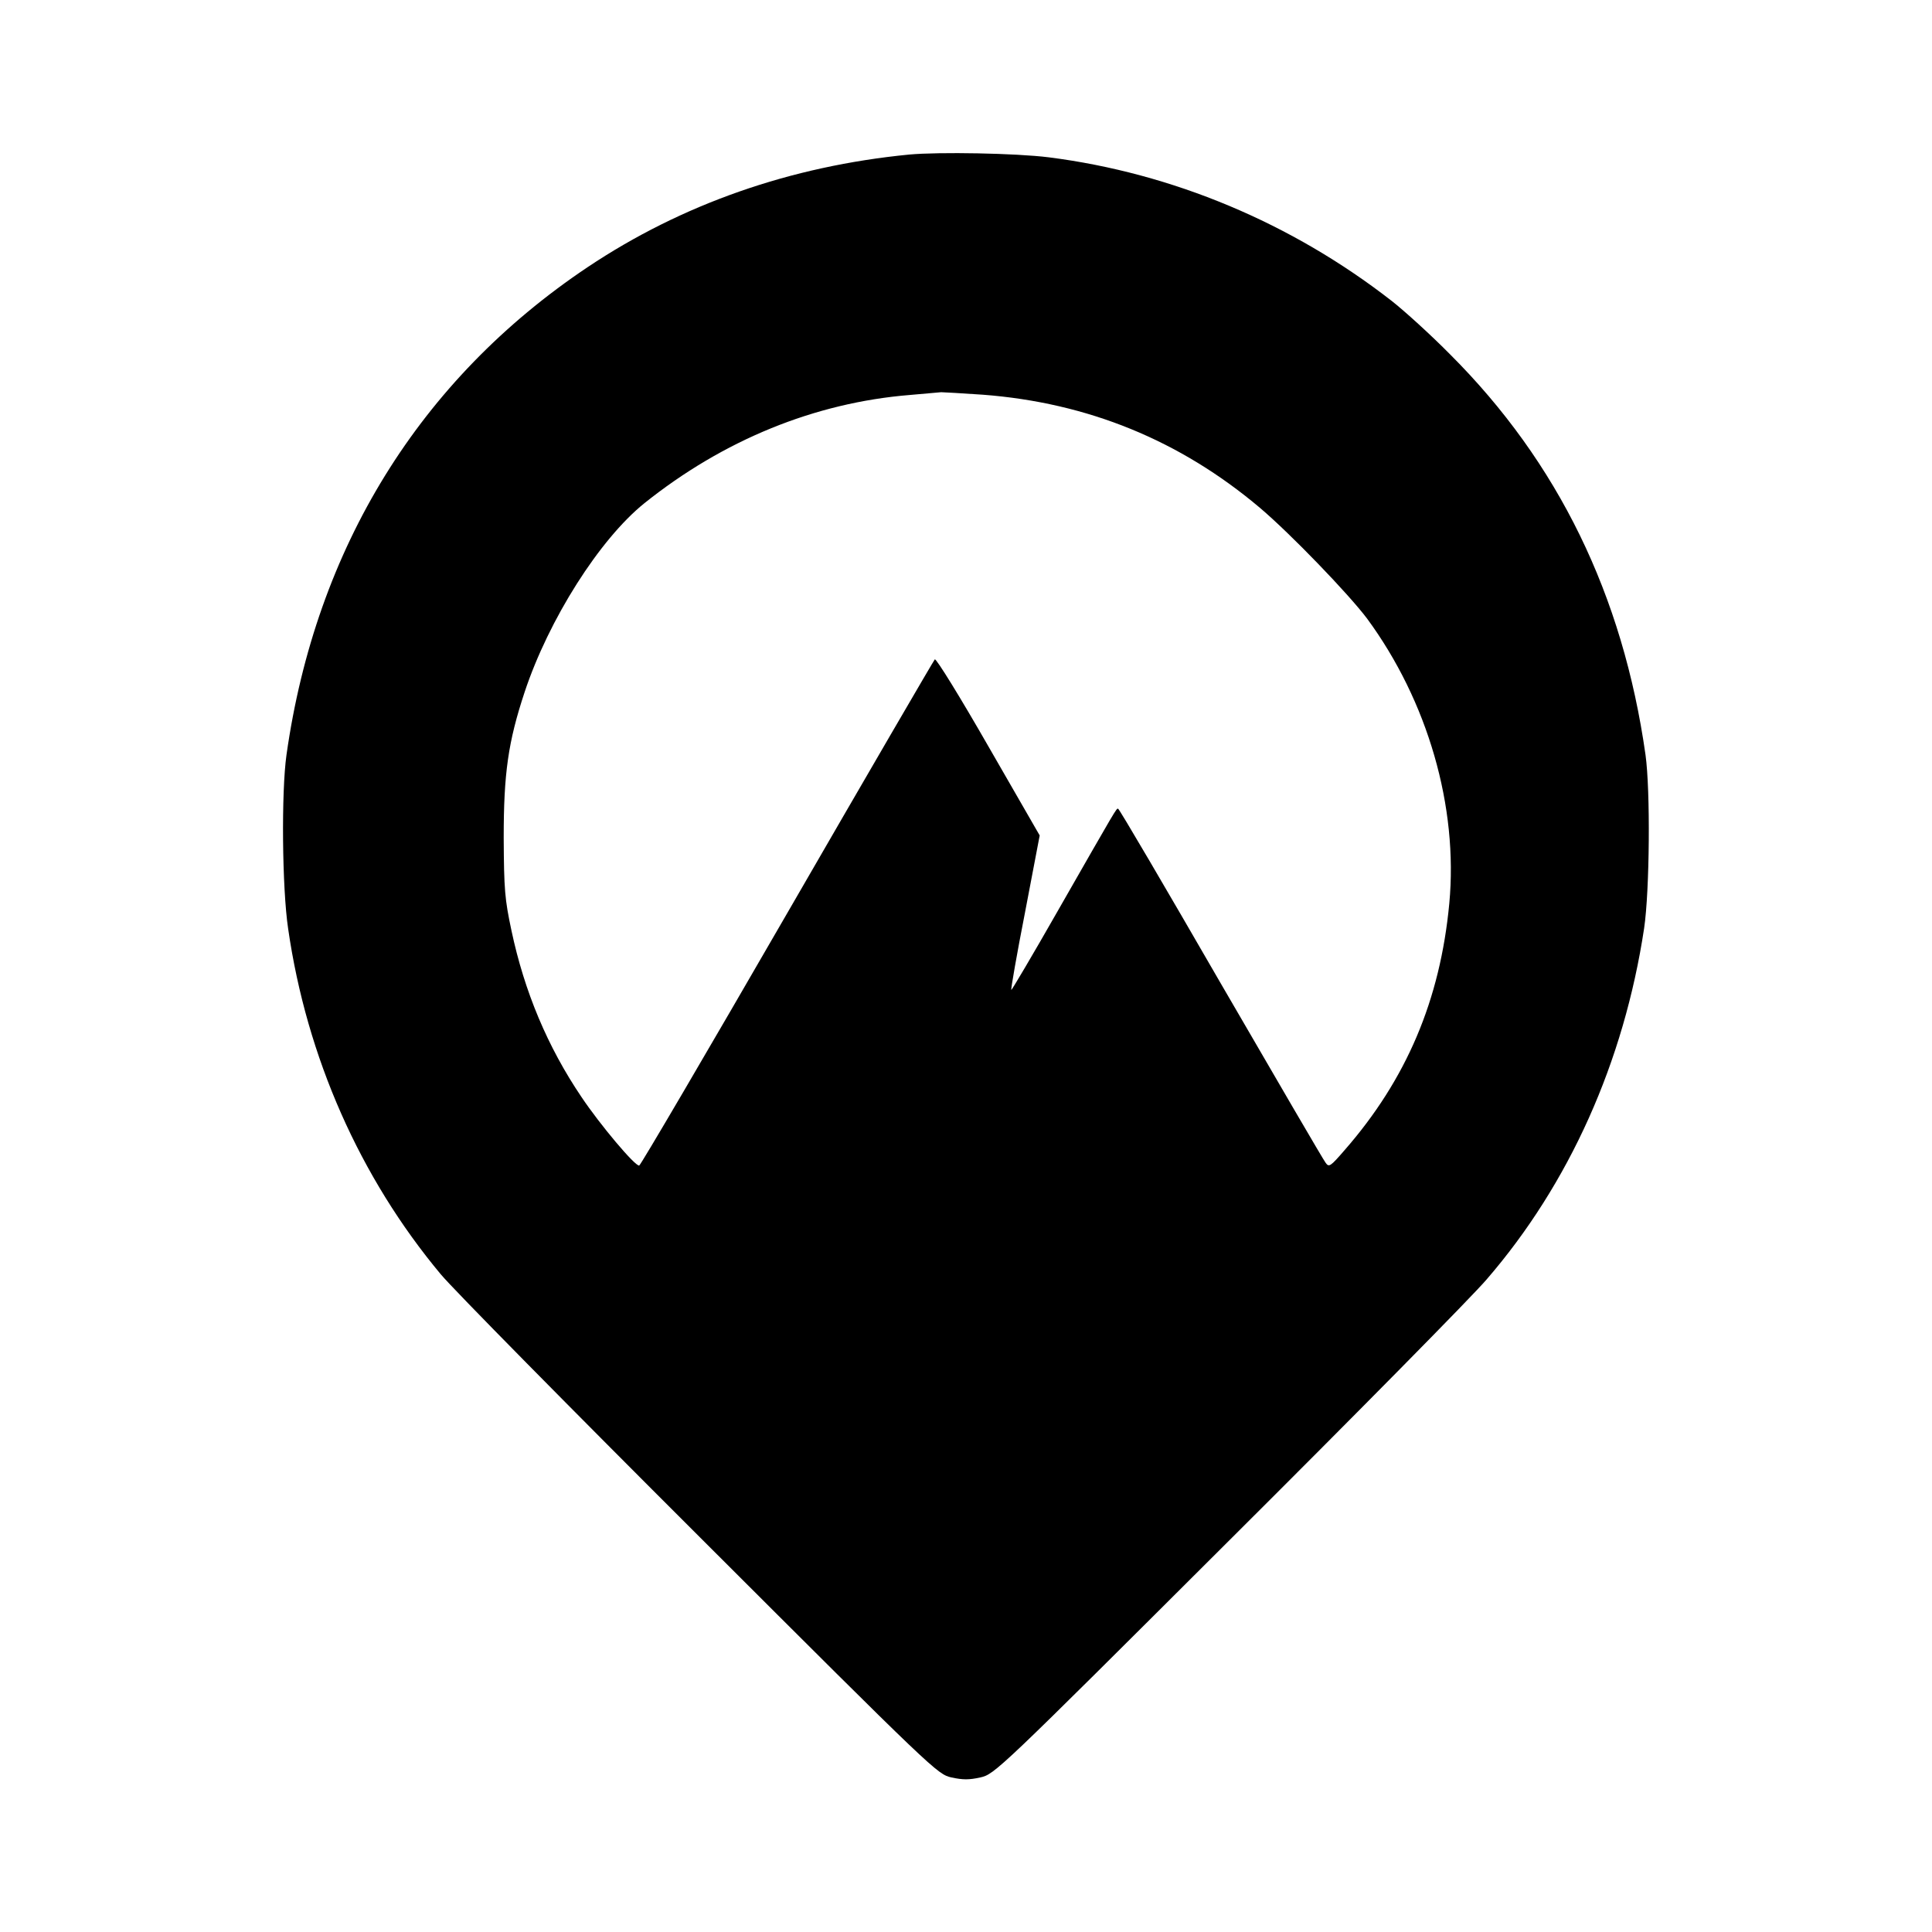 <?xml version="1.0" standalone="no"?>
<!DOCTYPE svg PUBLIC "-//W3C//DTD SVG 20010904//EN"
 "http://www.w3.org/TR/2001/REC-SVG-20010904/DTD/svg10.dtd">
<svg version="1.0" xmlns="http://www.w3.org/2000/svg"
 width="700pt" height="700pt" viewBox="0 0 700 700"
 preserveAspectRatio="xMidYMid meet">
<g transform="translate(0,700) scale(0.1,-0.1)"
fill="#000000" stroke="none">
<path d="M3294 6440 c-430 -42 -824 -180 -1165 -408 -608 -407 -985 -1017
-1091 -1767 -19 -134 -16 -483 6 -630 67 -465 260 -901 553 -1252 45 -54 468
-483 940 -954 849 -848 859 -857 910 -869 42 -9 64 -9 105 0 52 12 62 21 897
854 464 462 886 890 937 950 300 347 498 789 571 1273 20 136 23 499 5 628
-82 579 -317 1060 -707 1450 -71 72 -167 159 -213 195 -362 282 -794 463
-1242 520 -119 15 -398 20 -506 10z m266 -870 c382 -29 716 -166 1005 -410
112 -95 321 -312 388 -401 220 -299 331 -682 298 -1033 -33 -349 -155 -637
-380 -894 -51 -59 -56 -62 -68 -45 -8 10 -178 302 -380 650 -201 348 -368 633
-372 633 -7 0 -2 8 -220 -373 -90 -158 -166 -286 -167 -284 -2 2 20 129 50
282 l53 278 -186 323 c-102 178 -189 319 -194 315 -4 -4 -245 -418 -535 -920
-290 -502 -531 -913 -536 -914 -15 -3 -142 148 -209 248 -123 182 -207 382
-254 604 -24 113 -27 147 -28 336 0 233 16 347 76 528 87 262 271 553 434 684
285 228 616 364 962 392 54 5 105 9 113 10 8 0 76 -4 150 -9z"/>
</g>
</svg>
